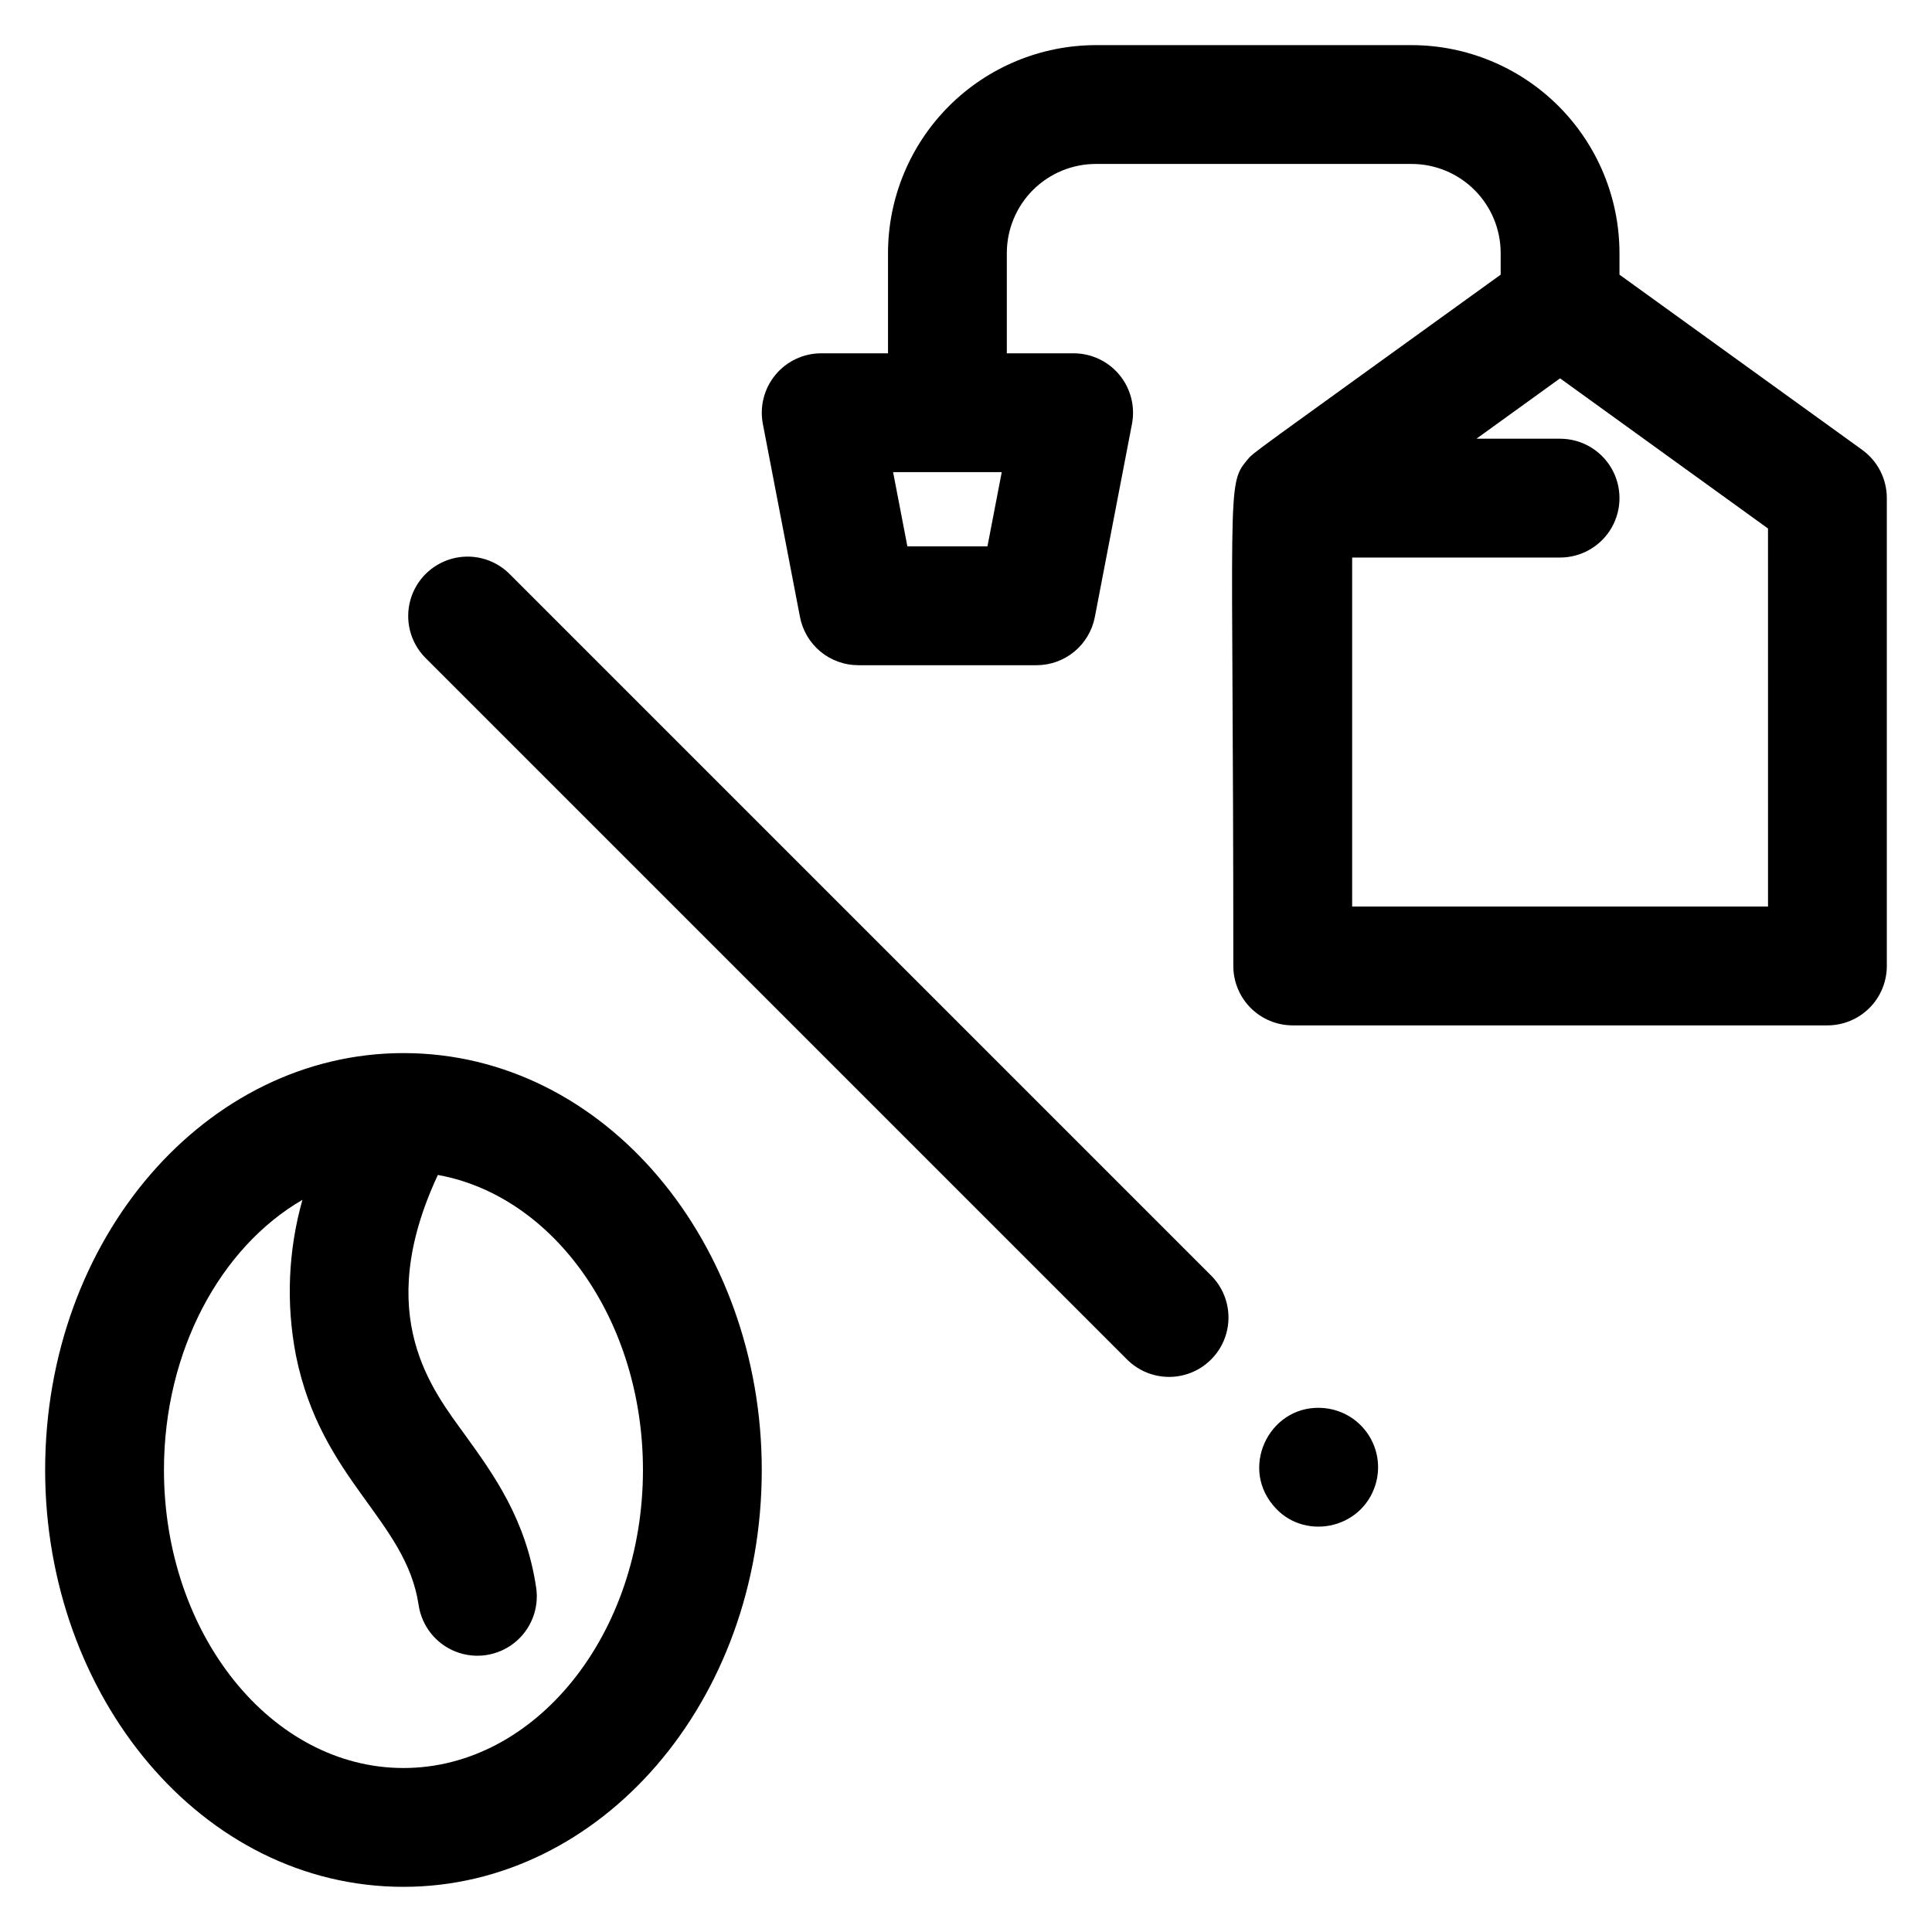 <?xml version="1.0" encoding="UTF-8"?>
<!-- Uploaded to: ICON Repo, www.iconrepo.com, Generator: ICON Repo Mixer Tools -->
<svg fill="#000000" width="800px" height="800px" version="1.1" viewBox="144 144 512 512" xmlns="http://www.w3.org/2000/svg">
 <path d="m250.92 423.08c-52.25 0-94.957 49.004-94.957 110.48 0 59.785 41.328 110.47 94.957 110.47 52.25 0 94.957-49.004 94.957-110.47 0-59.859-41.398-110.48-94.957-110.48zm0 189.46c-35 0-63.469-35.426-63.469-78.984 0-31.645 15.047-59.039 36.695-71.586-3.785 13.414-4.375 27.531-1.723 41.219 6.68 33.141 29.145 43.543 32.52 66.176v-0.004c0.832 5.566 4.566 10.262 9.797 12.328 5.234 2.062 11.172 1.176 15.574-2.324s6.606-9.082 5.773-14.648c-2.695-18.074-11.238-29.895-18.773-40.344-8.512-11.809-24.797-31.488-7.273-69 30.73 5.555 54.348 38.488 54.348 78.184 0 43.559-28.469 78.984-63.469 78.984zm257.61-75.129c-3.731 12.164-19.484 15.027-27.227 5.402-8.855-10.707-0.277-27.059 13.719-25.645h-0.004c4.691 0.469 8.926 3.008 11.539 6.93 2.617 3.918 3.34 8.805 1.973 13.312zm-43.297-55.105c3.809 4.012 5.234 9.723 3.758 15.051-1.477 5.328-5.641 9.492-10.969 10.969s-11.039 0.047-15.047-3.758l-186.47-186.47c-3.809-4.012-5.234-9.723-3.758-15.051 1.477-5.328 5.641-9.492 10.969-10.969 5.328-1.477 11.039-0.047 15.047 3.758zm172.27-219.09-64.324-46.426v-5.727c-0.016-14.609-5.828-28.617-16.156-38.949-10.332-10.328-24.34-16.141-38.949-16.156h-83.641c-14.609 0.016-28.617 5.828-38.945 16.156-10.332 10.332-16.141 24.34-16.156 38.949v26.566h-17.715c-4.691 0.004-9.137 2.098-12.125 5.711-2.992 3.617-4.211 8.379-3.332 12.988l9.84 51.168c0.688 3.594 2.606 6.84 5.426 9.176 2.824 2.336 6.371 3.613 10.031 3.613h47.234c3.66 0 7.207-1.277 10.031-3.613 2.82-2.336 4.738-5.582 5.426-9.176l9.84-51.168c0.879-4.609-0.34-9.371-3.332-12.988-2.988-3.613-7.434-5.707-12.125-5.711h-17.711v-26.566c0-6.266 2.488-12.27 6.914-16.699 4.43-4.43 10.438-6.918 16.699-6.918h83.641c6.266 0 12.27 2.488 16.699 6.918 4.43 4.43 6.918 10.434 6.918 16.699v5.727c-67.996 49.102-65.379 46.957-67.188 49.133-5.629 6.691-3.66 7.133-3.66 134.07 0 4.176 1.656 8.18 4.609 11.133 2.953 2.949 6.957 4.609 11.133 4.609h141.7c4.172 0 8.18-1.66 11.133-4.609 2.949-2.953 4.609-6.957 4.609-11.133v-123.98c0.008-5.066-2.418-9.828-6.523-12.793zm-231.82 25.582h-21.215l-3.789-19.68h28.793zm206.86 95.449h-110.21v-92.496h55.105-0.004c5.625 0 10.824-3 13.637-7.871 2.812-4.871 2.812-10.875 0-15.746s-8.012-7.871-13.637-7.871h-22.16l22.16-16 55.105 39.793z"/>
</svg>